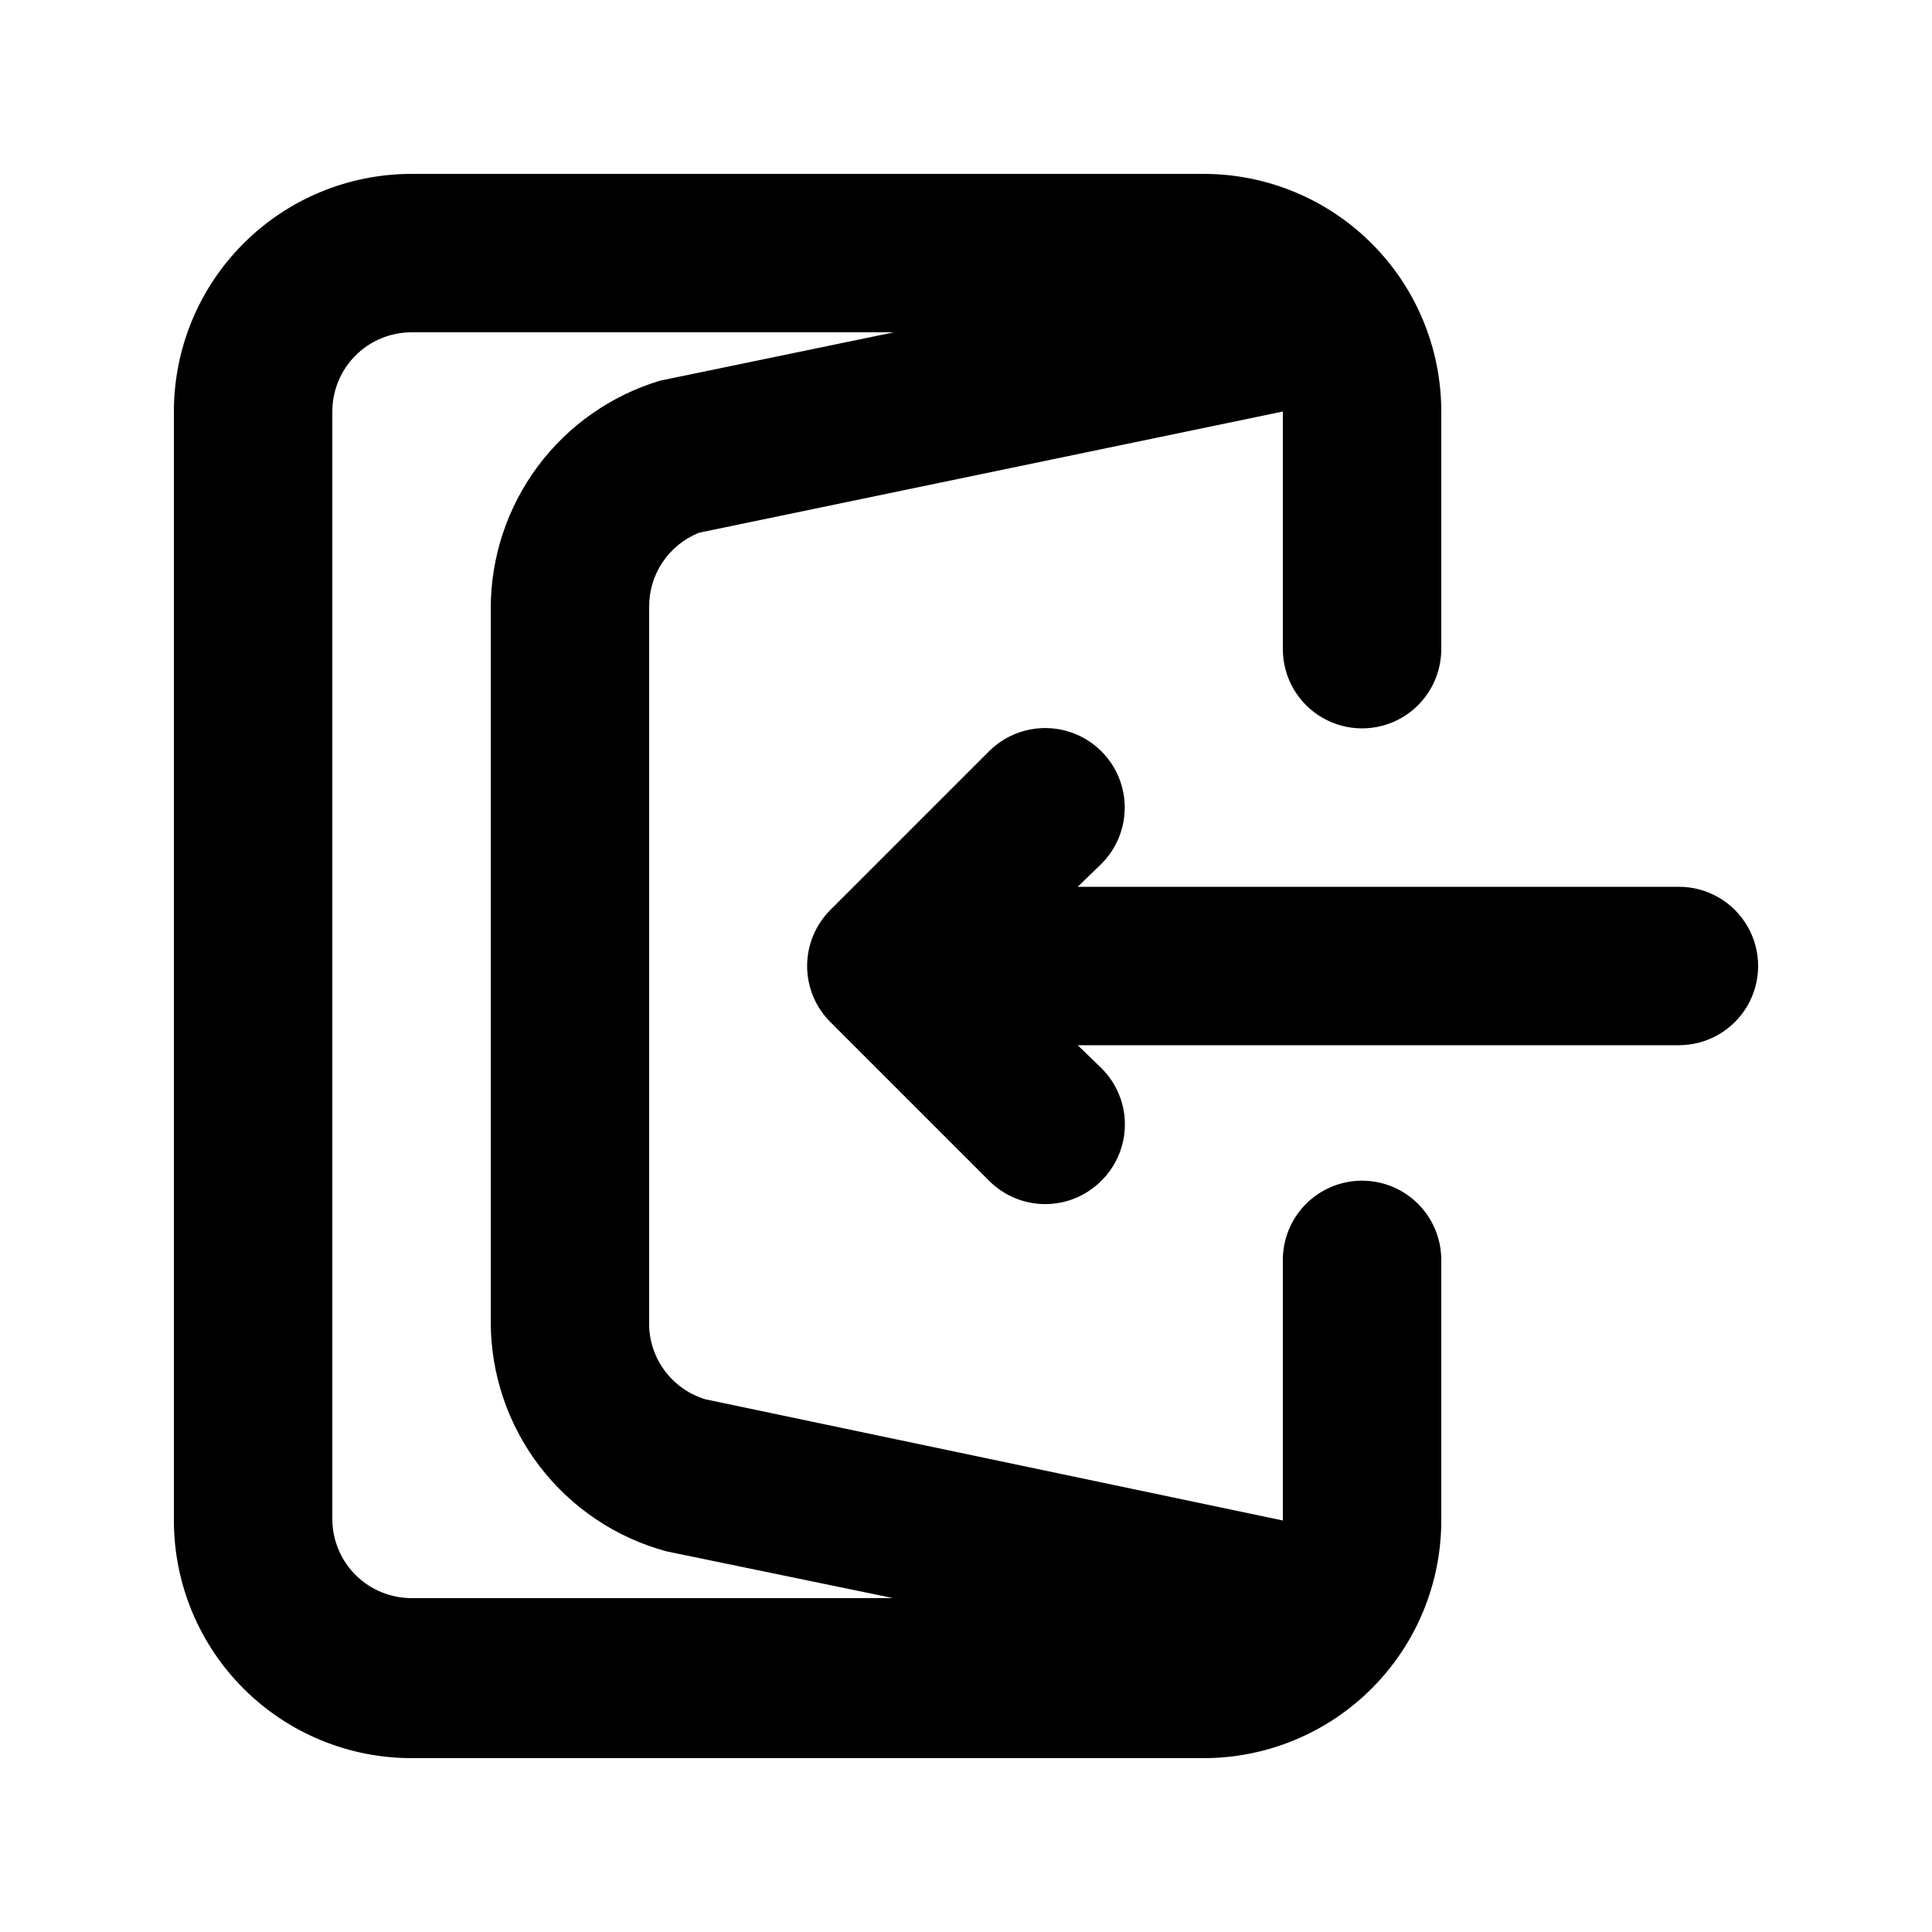 <?xml version="1.0" encoding="UTF-8"?>
<!-- Uploaded to: ICON Repo, www.iconrepo.com, Generator: ICON Repo Mixer Tools -->
<svg fill="#000000" width="800px" height="800px" version="1.1" viewBox="144 144 512 512" xmlns="http://www.w3.org/2000/svg">
 <g>
  <path d="m504.96 456.89c-5.566 0-10.906 2.211-14.844 6.148-3.934 3.938-6.148 9.277-6.148 14.844v69.062l-153.03-32.117c-4.461-1.348-8.348-4.141-11.047-7.941-2.699-3.801-4.055-8.391-3.856-13.051v-188.93 0.004c-0.047-4.242 1.191-8.395 3.551-11.918 2.363-3.523 5.734-6.246 9.672-7.816l154.71-32.117v62.977c0 7.5 4.004 14.43 10.496 18.18 6.496 3.75 14.5 3.75 20.992 0 6.496-3.75 10.496-10.68 10.496-18.18v-62.977c0-16.703-6.633-32.723-18.445-44.531-11.809-11.812-27.828-18.445-44.527-18.445h-209.92c-16.703 0-32.723 6.633-44.531 18.445-11.812 11.809-18.445 27.828-18.445 44.531v293.89c0 16.703 6.633 32.723 18.445 44.531 11.809 11.812 27.828 18.445 44.531 18.445h209.92c16.699 0 32.719-6.633 44.527-18.445 11.812-11.809 18.445-27.828 18.445-44.531v-69.062c0-5.566-2.211-10.906-6.148-14.844-3.934-3.938-9.273-6.148-14.844-6.148zm-272.89 90.055v-293.89c0-5.566 2.211-10.906 6.148-14.844s9.277-6.148 14.844-6.148h127.84l-61.926 12.805c-13.004 3.891-24.402 11.879-32.496 22.773s-12.453 24.109-12.426 37.684v188.93c-0.016 13.859 4.543 27.34 12.969 38.348 8.426 11.004 20.25 18.926 33.633 22.527l60.039 12.387h-127.63c-5.496 0-10.773-2.152-14.699-6-3.922-3.848-6.184-9.078-6.293-14.574z"/>
  <path d="m588.93 379.01h-159.33l6.297-6.086v-0.004c5.324-5.324 7.406-13.086 5.457-20.359-1.949-7.273-7.633-12.953-14.906-14.902-7.273-1.949-15.035 0.129-20.359 5.453l-41.984 41.984c-3.973 3.941-6.207 9.309-6.207 14.906s2.234 10.961 6.207 14.902l41.984 41.984c3.941 3.973 9.309 6.211 14.906 6.211 5.594 0 10.961-2.238 14.902-6.211 3.973-3.941 6.211-9.309 6.211-14.902 0-5.598-2.238-10.965-6.211-14.906l-6.297-6.086h159.33c7.5 0 14.43-4.004 18.18-10.496 3.75-6.496 3.75-14.5 0-20.992-3.75-6.496-10.68-10.496-18.18-10.496z"/>
 </g>
</svg>